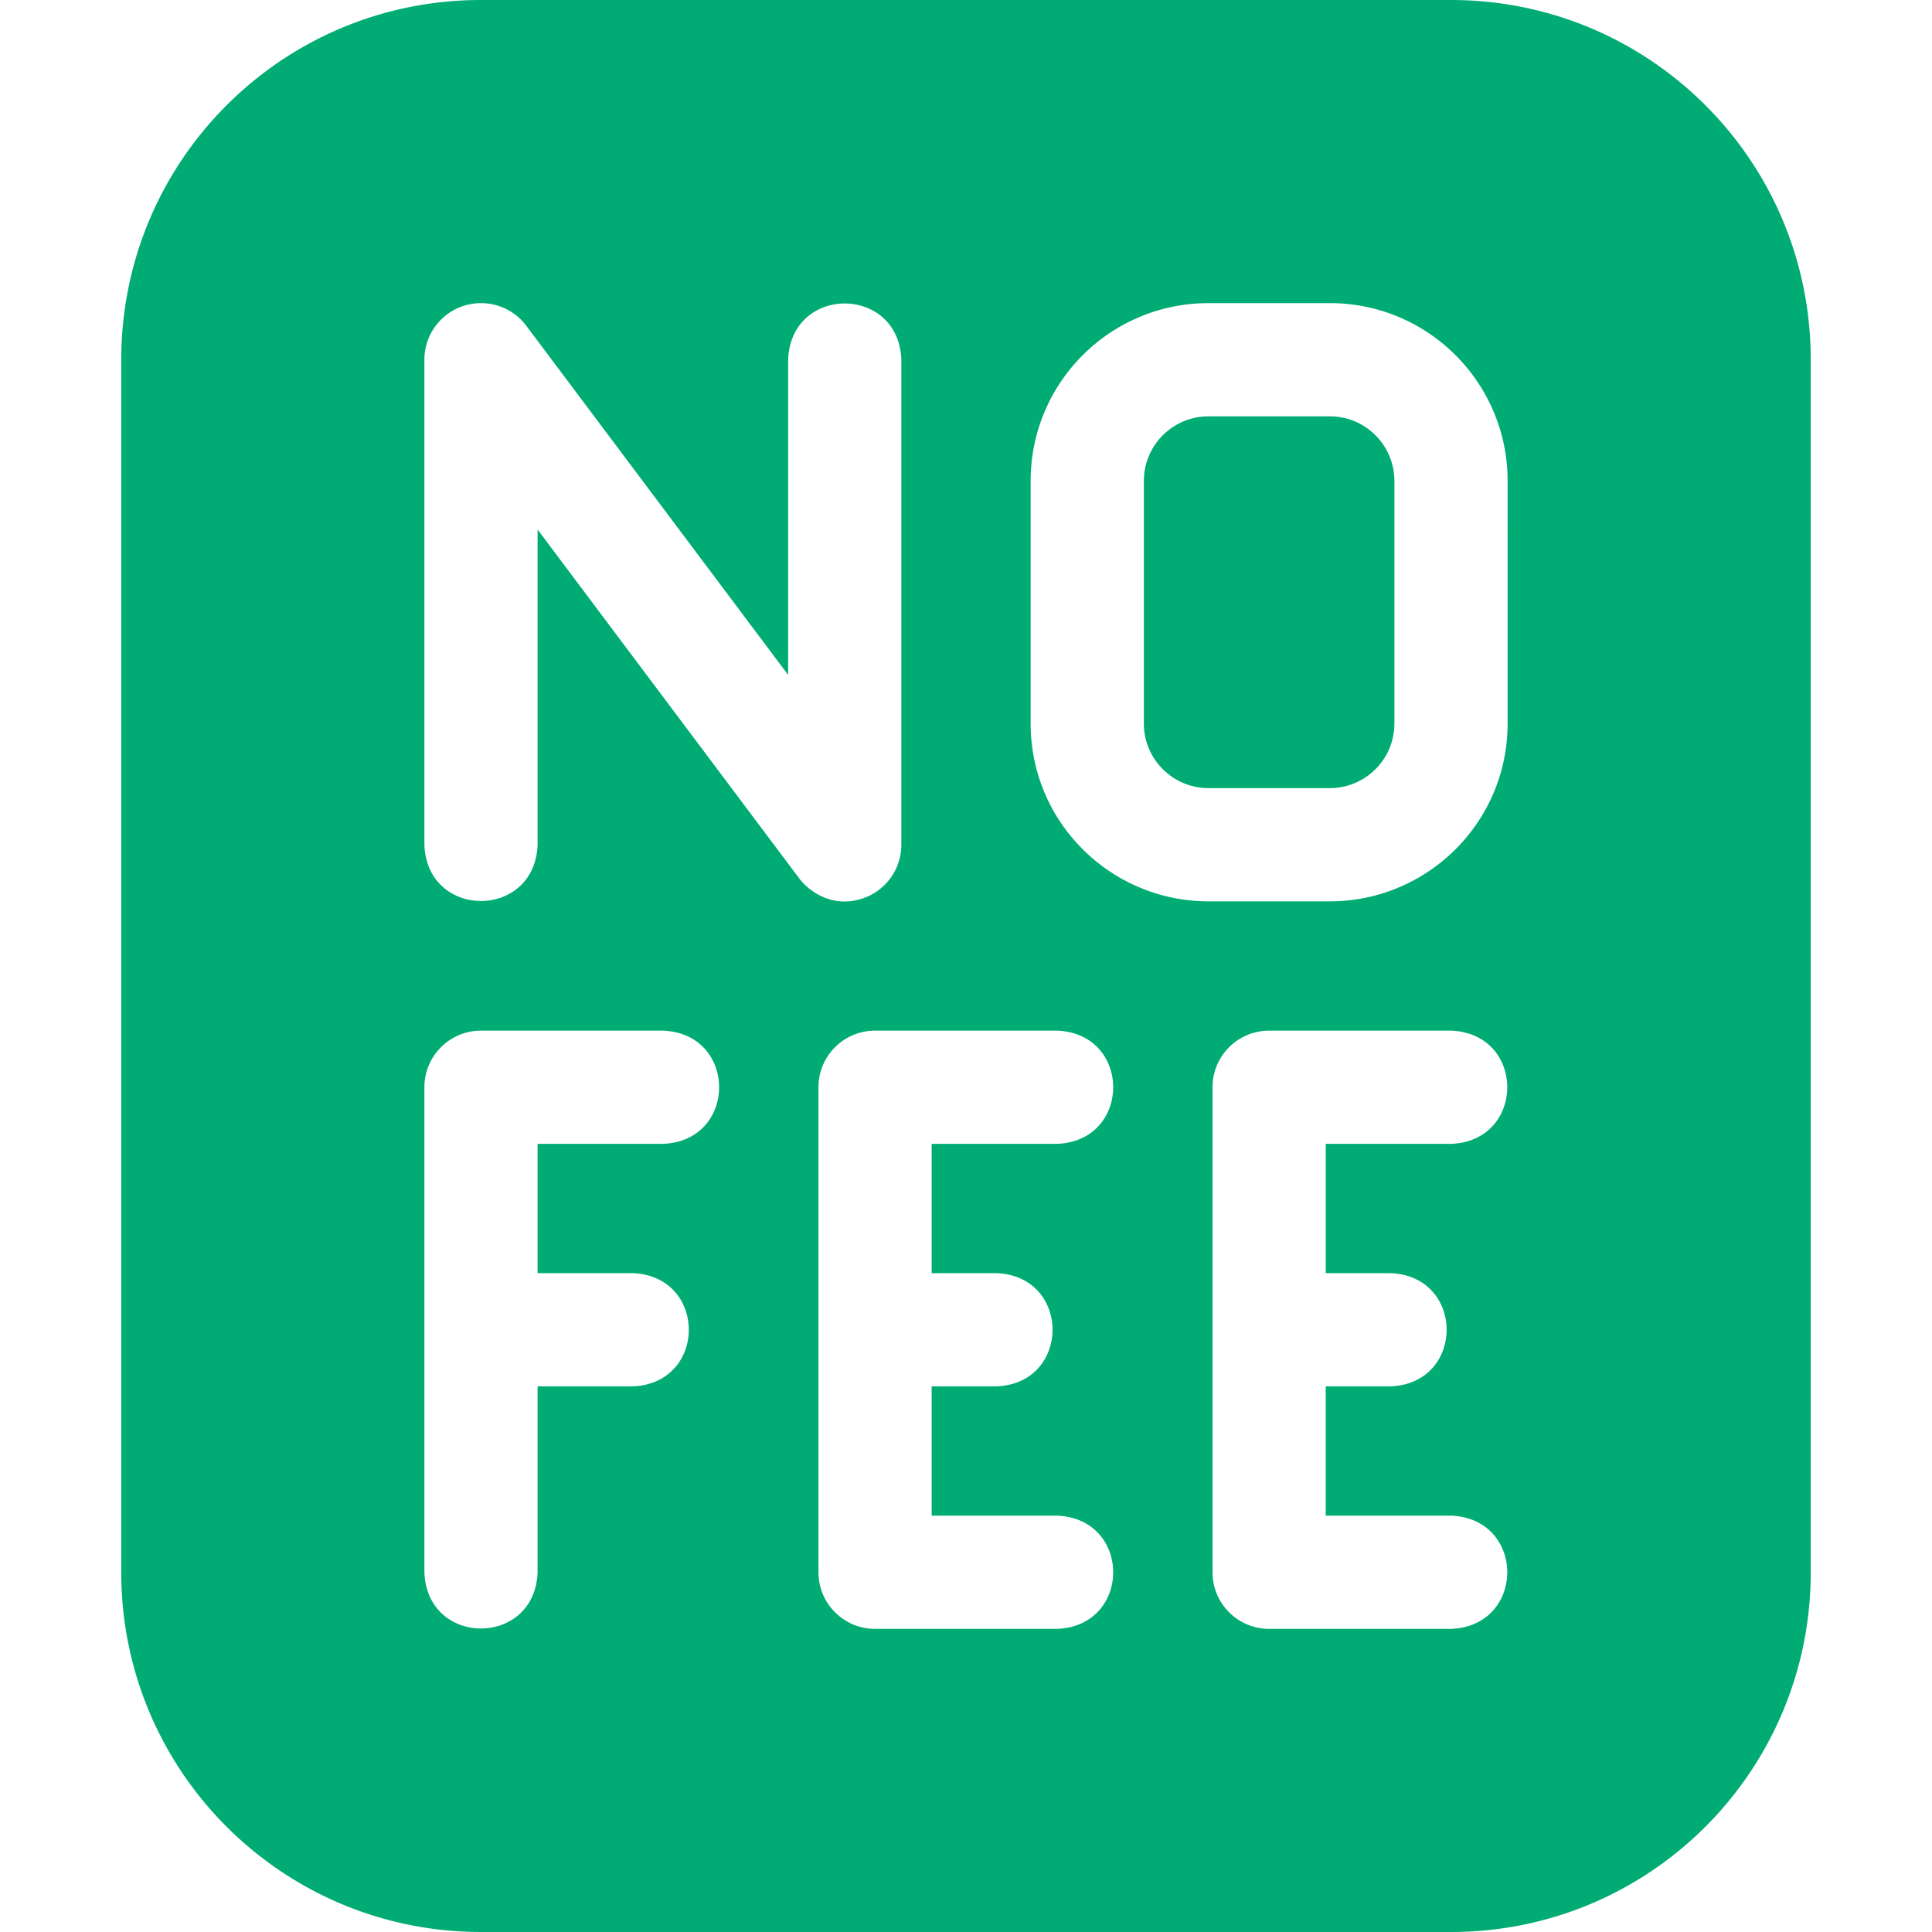 <svg xmlns="http://www.w3.org/2000/svg" version="1.1" xmlns:xlink="http://www.w3.org/1999/xlink" xmlns:svgjs="http://svgjs.com/svgjs" width="512" height="512" x="0" y="0" viewBox="0 0 512 512" style="enable-background:new 0 0 512 512" xml:space="preserve" class=""><g><path d="M352.401 110.333h-32.134c-9.495 0-17.133 7.687-17.133 17.133v64.267c0 9.568 7.779 17.133 17.133 17.133h32.134c9.389 0 17.133-7.599 17.133-17.133v-64.267c-.001-9.456-7.648-17.133-17.133-17.133z" fill="#00ac74" data-original="#000000" opacity="1" class=""></path><path d="M384.533 0H127.467C74.721 0 32.134 42.692 32.134 95.333v321.333c0 52.731 42.68 95.333 95.333 95.333h257.066c52.731 0 95.333-42.68 95.333-95.333V95.333C479.866 42.588 437.184 0 384.533 0zM175.667 303.133h-33.2V337.4h25.167c19.881.738 19.866 29.269 0 30h-25.167v49.267c-.738 19.88-29.27 19.865-30 0V288.133c0-8.284 6.716-15 15-15h48.2c19.881.738 19.866 29.27 0 30zm36.2-70.266-69.4-92.533v83.533c-.738 19.881-29.269 19.866-30 0V95.333a15 15 0 0 1 27-9l69.4 92.533V95.333c.738-19.881 29.269-19.866 30 0v128.533a14.999 14.999 0 0 1-10.257 14.23c-8.258 2.754-14.46-2.185-16.743-5.229zM264.033 337.4c19.881.738 19.866 29.269 0 30H246.9v34.267h33.2c19.881.738 19.866 29.269 0 30h-48.2c-8.284 0-15-6.715-15-15V288.133c0-8.284 6.716-15 15-15h48.2c19.881.738 19.866 29.269 0 30h-33.2V337.4zm104.434 0c19.881.738 19.866 29.269 0 30h-17.134v34.267h33.2c19.881.738 19.866 29.269 0 30h-48.2c-8.284 0-15-6.715-15-15V288.133c0-8.284 6.716-15 15-15h48.2c19.881.738 19.866 29.269 0 30h-33.2V337.4zm31.066-145.667c0 26.23-21.273 47.133-47.133 47.133h-32.134c-25.773 0-47.133-20.824-47.133-47.133v-64.267c0-26.075 21.099-47.133 47.133-47.133H352.4c26.075 0 47.133 21.103 47.133 47.133z" fill="#00ac74" data-original="#000000" opacity="1" class=""></path></g></svg>